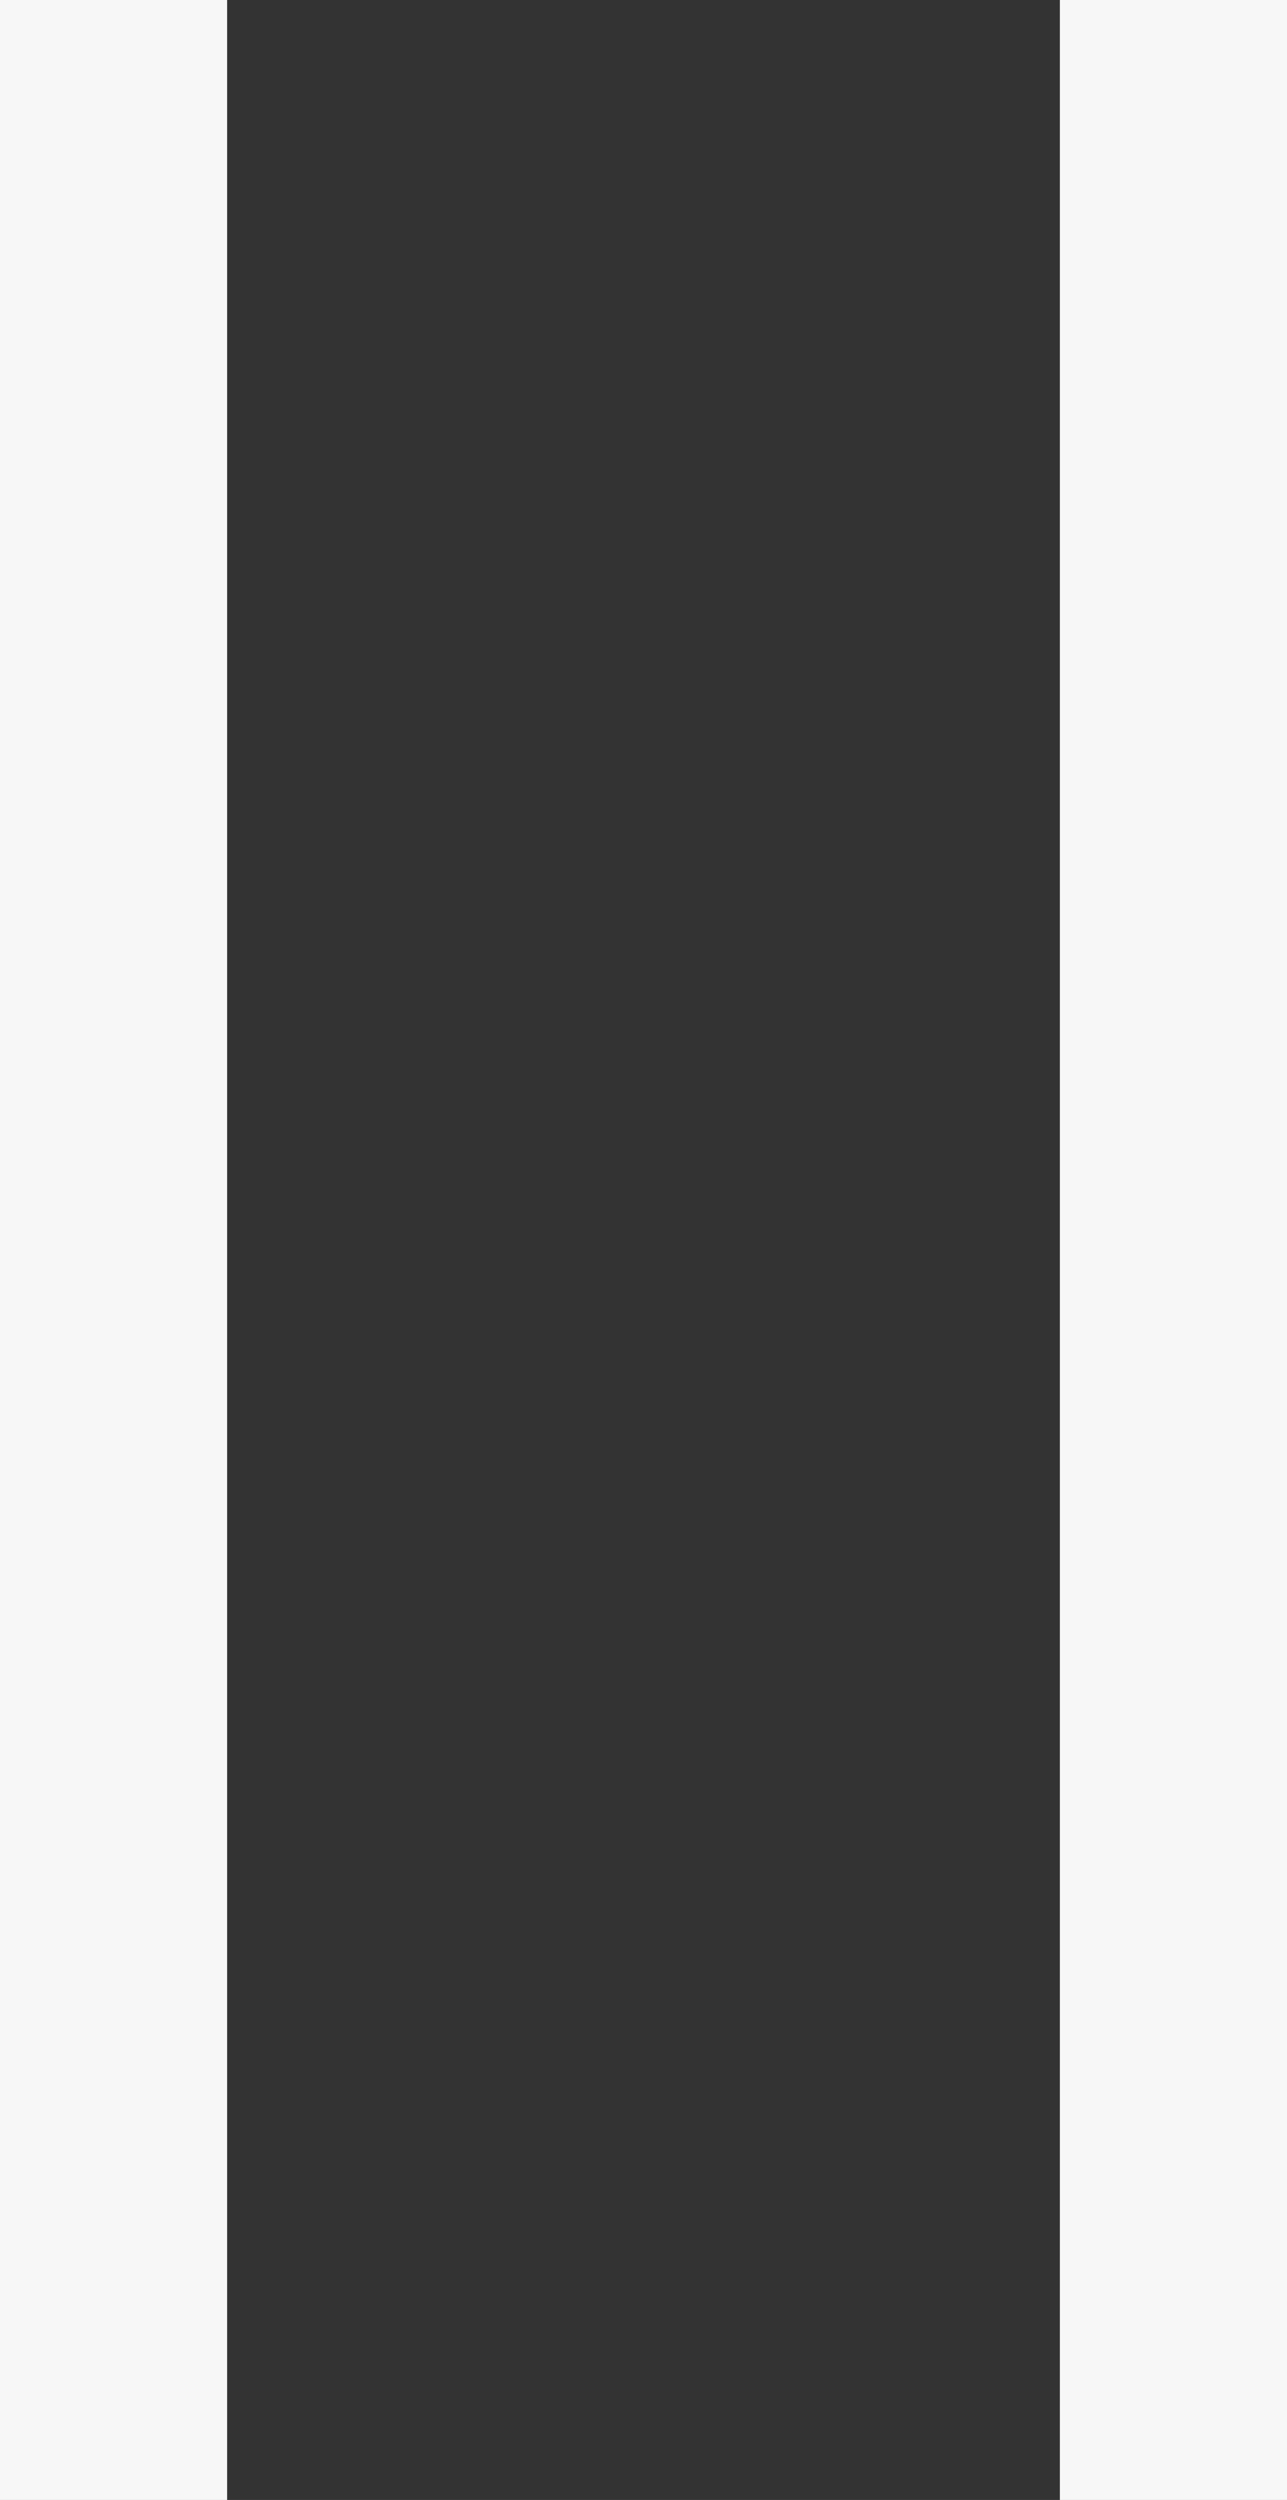 <?xml version="1.0" encoding="UTF-8"?> <svg xmlns="http://www.w3.org/2000/svg" width="17" height="33" viewBox="0 0 17 33" fill="none"><rect x="0" y="0" width="17" height="33" fill="#333333" stroke="none"/><line x1="1.5" x2="1.5" y2="33" stroke="#F7F7F7" stroke-width="3"></line><line x1="15.5" x2="15.5" y2="33" stroke="#F7F7F7" stroke-width="3"></line></svg> 